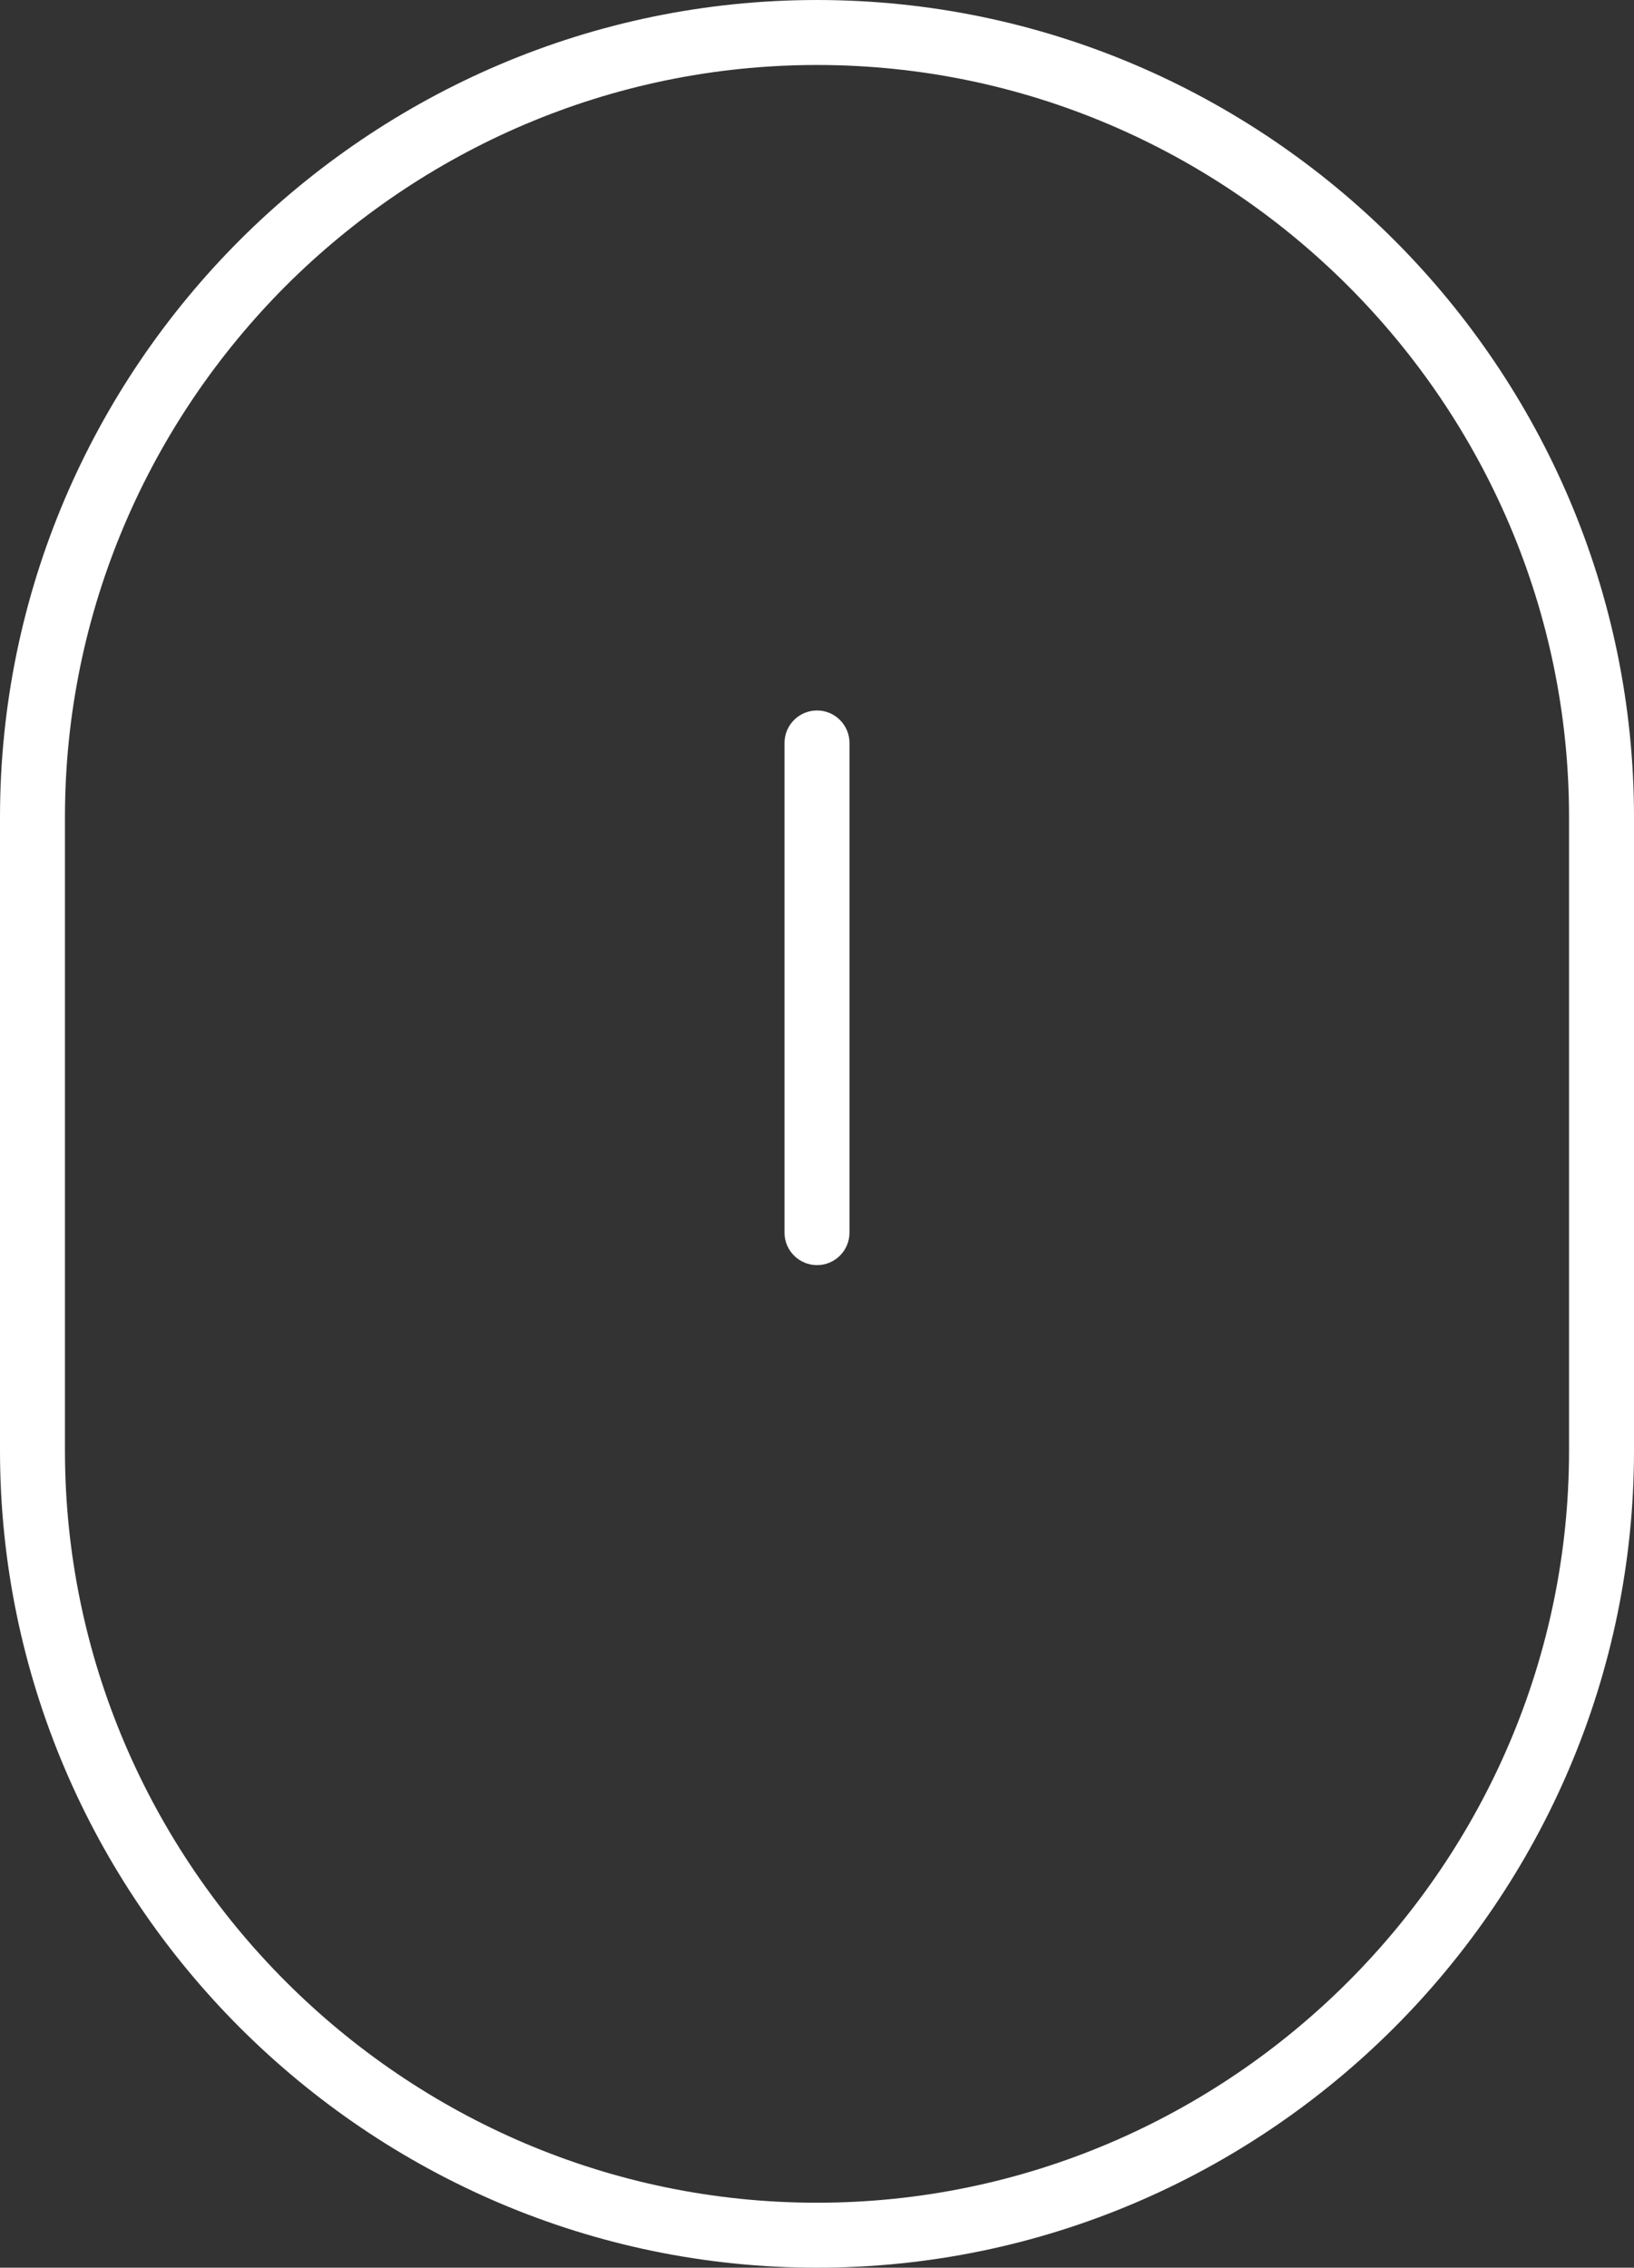 <?xml version="1.0" encoding="UTF-8"?>
<!DOCTYPE svg PUBLIC "-//W3C//DTD SVG 1.1//EN" "http://www.w3.org/Graphics/SVG/1.1/DTD/svg11.dtd">
<!-- Creator: CorelDRAW X7 -->
<svg xmlns="http://www.w3.org/2000/svg" xml:space="preserve" width="144.213mm" height="200.084mm" version="1.1" style="shape-rendering:geometricPrecision; text-rendering:geometricPrecision; image-rendering:optimizeQuality; fill-rule:evenodd; clip-rule:evenodd"
viewBox="0 0 14917 20696"
 xmlns:xlink="http://www.w3.org/1999/xlink">
 <rect x="0" y="0" width="14917" height="20696" fill="#333333" stroke="none"/>
 <defs>
  <style type="text/css">
   <![CDATA[
    .fil0 {fill:white;fill-rule:nonzero}
   ]]>
  </style>
 </defs>
 <g id="Layer_x0020_1">
  <g id="_1972577323872">
   <path class="fil0" d="M7458 0c2052,0 3917,839 5269,2190 1351,1351 2190,3217 2190,5268l0 5780c0,2051 -839,3916 -2190,5268 -1352,1351 -3217,2190 -5268,2190 -2052,0 -3916,-840 -5268,-2190 -1352,-1352 -2191,-3217 -2191,-5268l0 -5780c0,-2051 839,-3917 2190,-5268 1353,-1350 3217,-2190 5268,-2190zm1 593c-1888,0 -3605,773 -4850,2016 -1243,1245 -2016,2962 -2016,4849l0 5780c0,1887 773,3604 2017,4848 1244,1244 2961,2017 4848,2017 1888,0 3605,-773 4849,-2017 1244,-1244 2017,-2961 2017,-4848l0 -5780c0,-1887 -773,-3604 -2017,-4848 -1244,-1244 -2961,-2017 -4848,-2017z"/>
   <path class="fil0" d="M7162 6780c0,-163 133,-296 297,-296 163,0 296,133 296,296l0 4470c0,163 -133,296 -296,296 -164,0 -297,-133 -297,-296l0 -4470z"/>
  </g>
 </g>
</svg>
